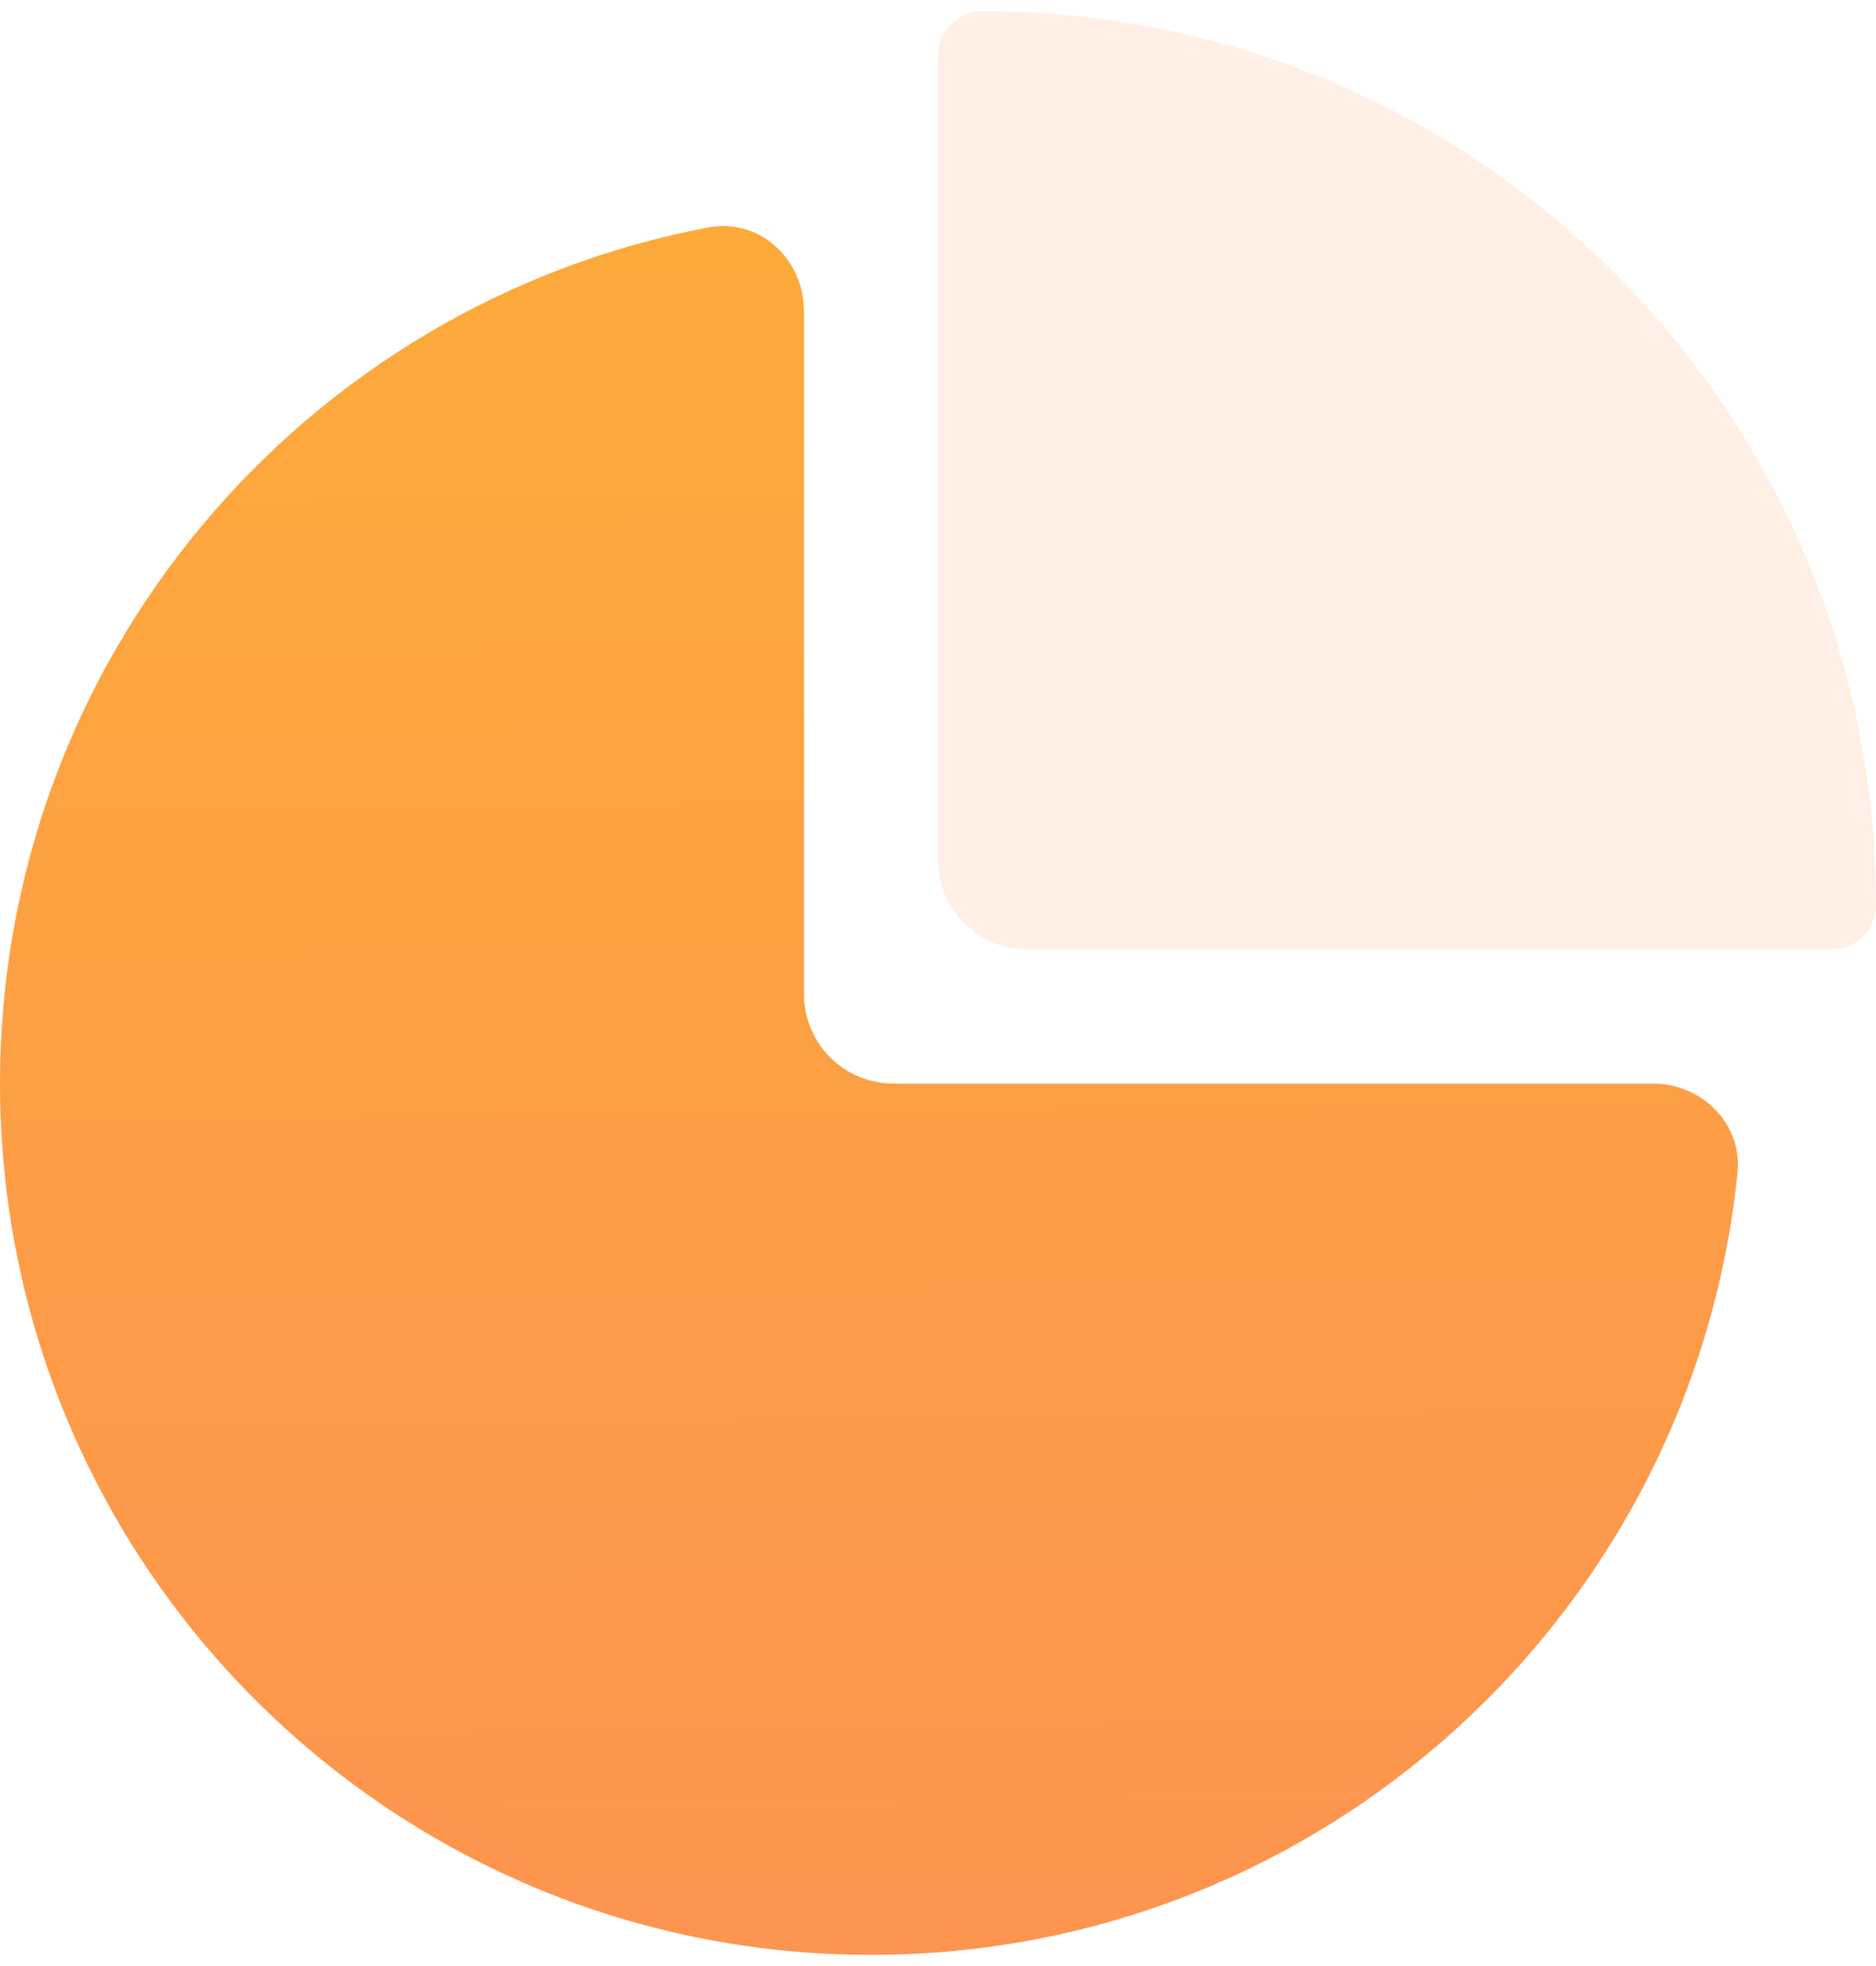 <svg width="21" height="22" viewBox="0 0 21 22" fill="none" xmlns="http://www.w3.org/2000/svg">
<g filter="url(#filter0_ii_43_210)">
<path fill-rule="evenodd" clip-rule="evenodd" d="M9 3.482C9 2.9 8.502 2.437 7.93 2.545C3.415 3.397 0 7.362 0 12.125C0 17.51 4.365 21.875 9.75 21.875C14.798 21.875 18.95 18.039 19.45 13.123C19.505 12.574 19.052 12.125 18.5 12.125L10 12.125C9.448 12.125 9 11.677 9 11.125V3.482Z" fill="url(#paint0_linear_43_210)"/>
</g>
<g filter="url(#filter1_bii_43_210)">
<path d="M10.5 0.625C10.5 0.349 10.724 0.125 11 0.125C16.523 0.125 21 4.602 21 10.125C21 10.401 20.776 10.625 20.5 10.625H11.5C10.948 10.625 10.5 10.177 10.5 9.625V0.625Z" fill="#FFC9A5" fill-opacity="0.3"/>
</g>
<defs>
<filter id="filter0_ii_43_210" x="-0.32" y="2.209" width="20.094" height="19.986" filterUnits="userSpaceOnUse" color-interpolation-filters="sRGB">
<feFlood flood-opacity="0" result="BackgroundImageFix"/>
<feBlend mode="normal" in="SourceGraphic" in2="BackgroundImageFix" result="shape"/>
<feColorMatrix in="SourceAlpha" type="matrix" values="0 0 0 0 0 0 0 0 0 0 0 0 0 0 0 0 0 0 127 0" result="hardAlpha"/>
<feOffset dx="0.32" dy="0.32"/>
<feGaussianBlur stdDeviation="0.16"/>
<feComposite in2="hardAlpha" operator="arithmetic" k2="-1" k3="1"/>
<feColorMatrix type="matrix" values="0 0 0 0 1 0 0 0 0 0.986 0 0 0 0 0.967 0 0 0 1 0"/>
<feBlend mode="normal" in2="shape" result="effect1_innerShadow_43_210"/>
<feColorMatrix in="SourceAlpha" type="matrix" values="0 0 0 0 0 0 0 0 0 0 0 0 0 0 0 0 0 0 127 0" result="hardAlpha"/>
<feOffset dx="-0.32" dy="-0.32"/>
<feGaussianBlur stdDeviation="0.16"/>
<feComposite in2="hardAlpha" operator="arithmetic" k2="-1" k3="1"/>
<feColorMatrix type="matrix" values="0 0 0 0 0.925 0 0 0 0 0.511 0 0 0 0 0.235 0 0 0 1 0"/>
<feBlend mode="normal" in2="effect1_innerShadow_43_210" result="effect2_innerShadow_43_210"/>
</filter>
<filter id="filter1_bii_43_210" x="4.1" y="-6.275" width="23.3" height="23.3" filterUnits="userSpaceOnUse" color-interpolation-filters="sRGB">
<feFlood flood-opacity="0" result="BackgroundImageFix"/>
<feGaussianBlur in="BackgroundImage" stdDeviation="3.2"/>
<feComposite in2="SourceAlpha" operator="in" result="effect1_backgroundBlur_43_210"/>
<feBlend mode="normal" in="SourceGraphic" in2="effect1_backgroundBlur_43_210" result="shape"/>
<feColorMatrix in="SourceAlpha" type="matrix" values="0 0 0 0 0 0 0 0 0 0 0 0 0 0 0 0 0 0 127 0" result="hardAlpha"/>
<feOffset dx="0.32" dy="0.32"/>
<feGaussianBlur stdDeviation="0.16"/>
<feComposite in2="hardAlpha" operator="arithmetic" k2="-1" k3="1"/>
<feColorMatrix type="matrix" values="0 0 0 0 0.992 0 0 0 0 0.82 0 0 0 0 0.627 0 0 0 0.5 0"/>
<feBlend mode="normal" in2="shape" result="effect2_innerShadow_43_210"/>
<feColorMatrix in="SourceAlpha" type="matrix" values="0 0 0 0 0 0 0 0 0 0 0 0 0 0 0 0 0 0 127 0" result="hardAlpha"/>
<feOffset dx="-0.32" dy="-0.32"/>
<feGaussianBlur stdDeviation="0.16"/>
<feComposite in2="hardAlpha" operator="arithmetic" k2="-1" k3="1"/>
<feColorMatrix type="matrix" values="0 0 0 0 0.996 0 0 0 0 0.918 0 0 0 0 0.855 0 0 0 0.5 0"/>
<feBlend mode="normal" in2="effect2_innerShadow_43_210" result="effect3_innerShadow_43_210"/>
</filter>
<linearGradient id="paint0_linear_43_210" x1="9.727" y1="2.529" x2="9.954" y2="21.527" gradientUnits="userSpaceOnUse">
<stop stop-color="#FDAA3B"/>
<stop offset="1" stop-color="#FD944F"/>
</linearGradient>
</defs>
</svg>
